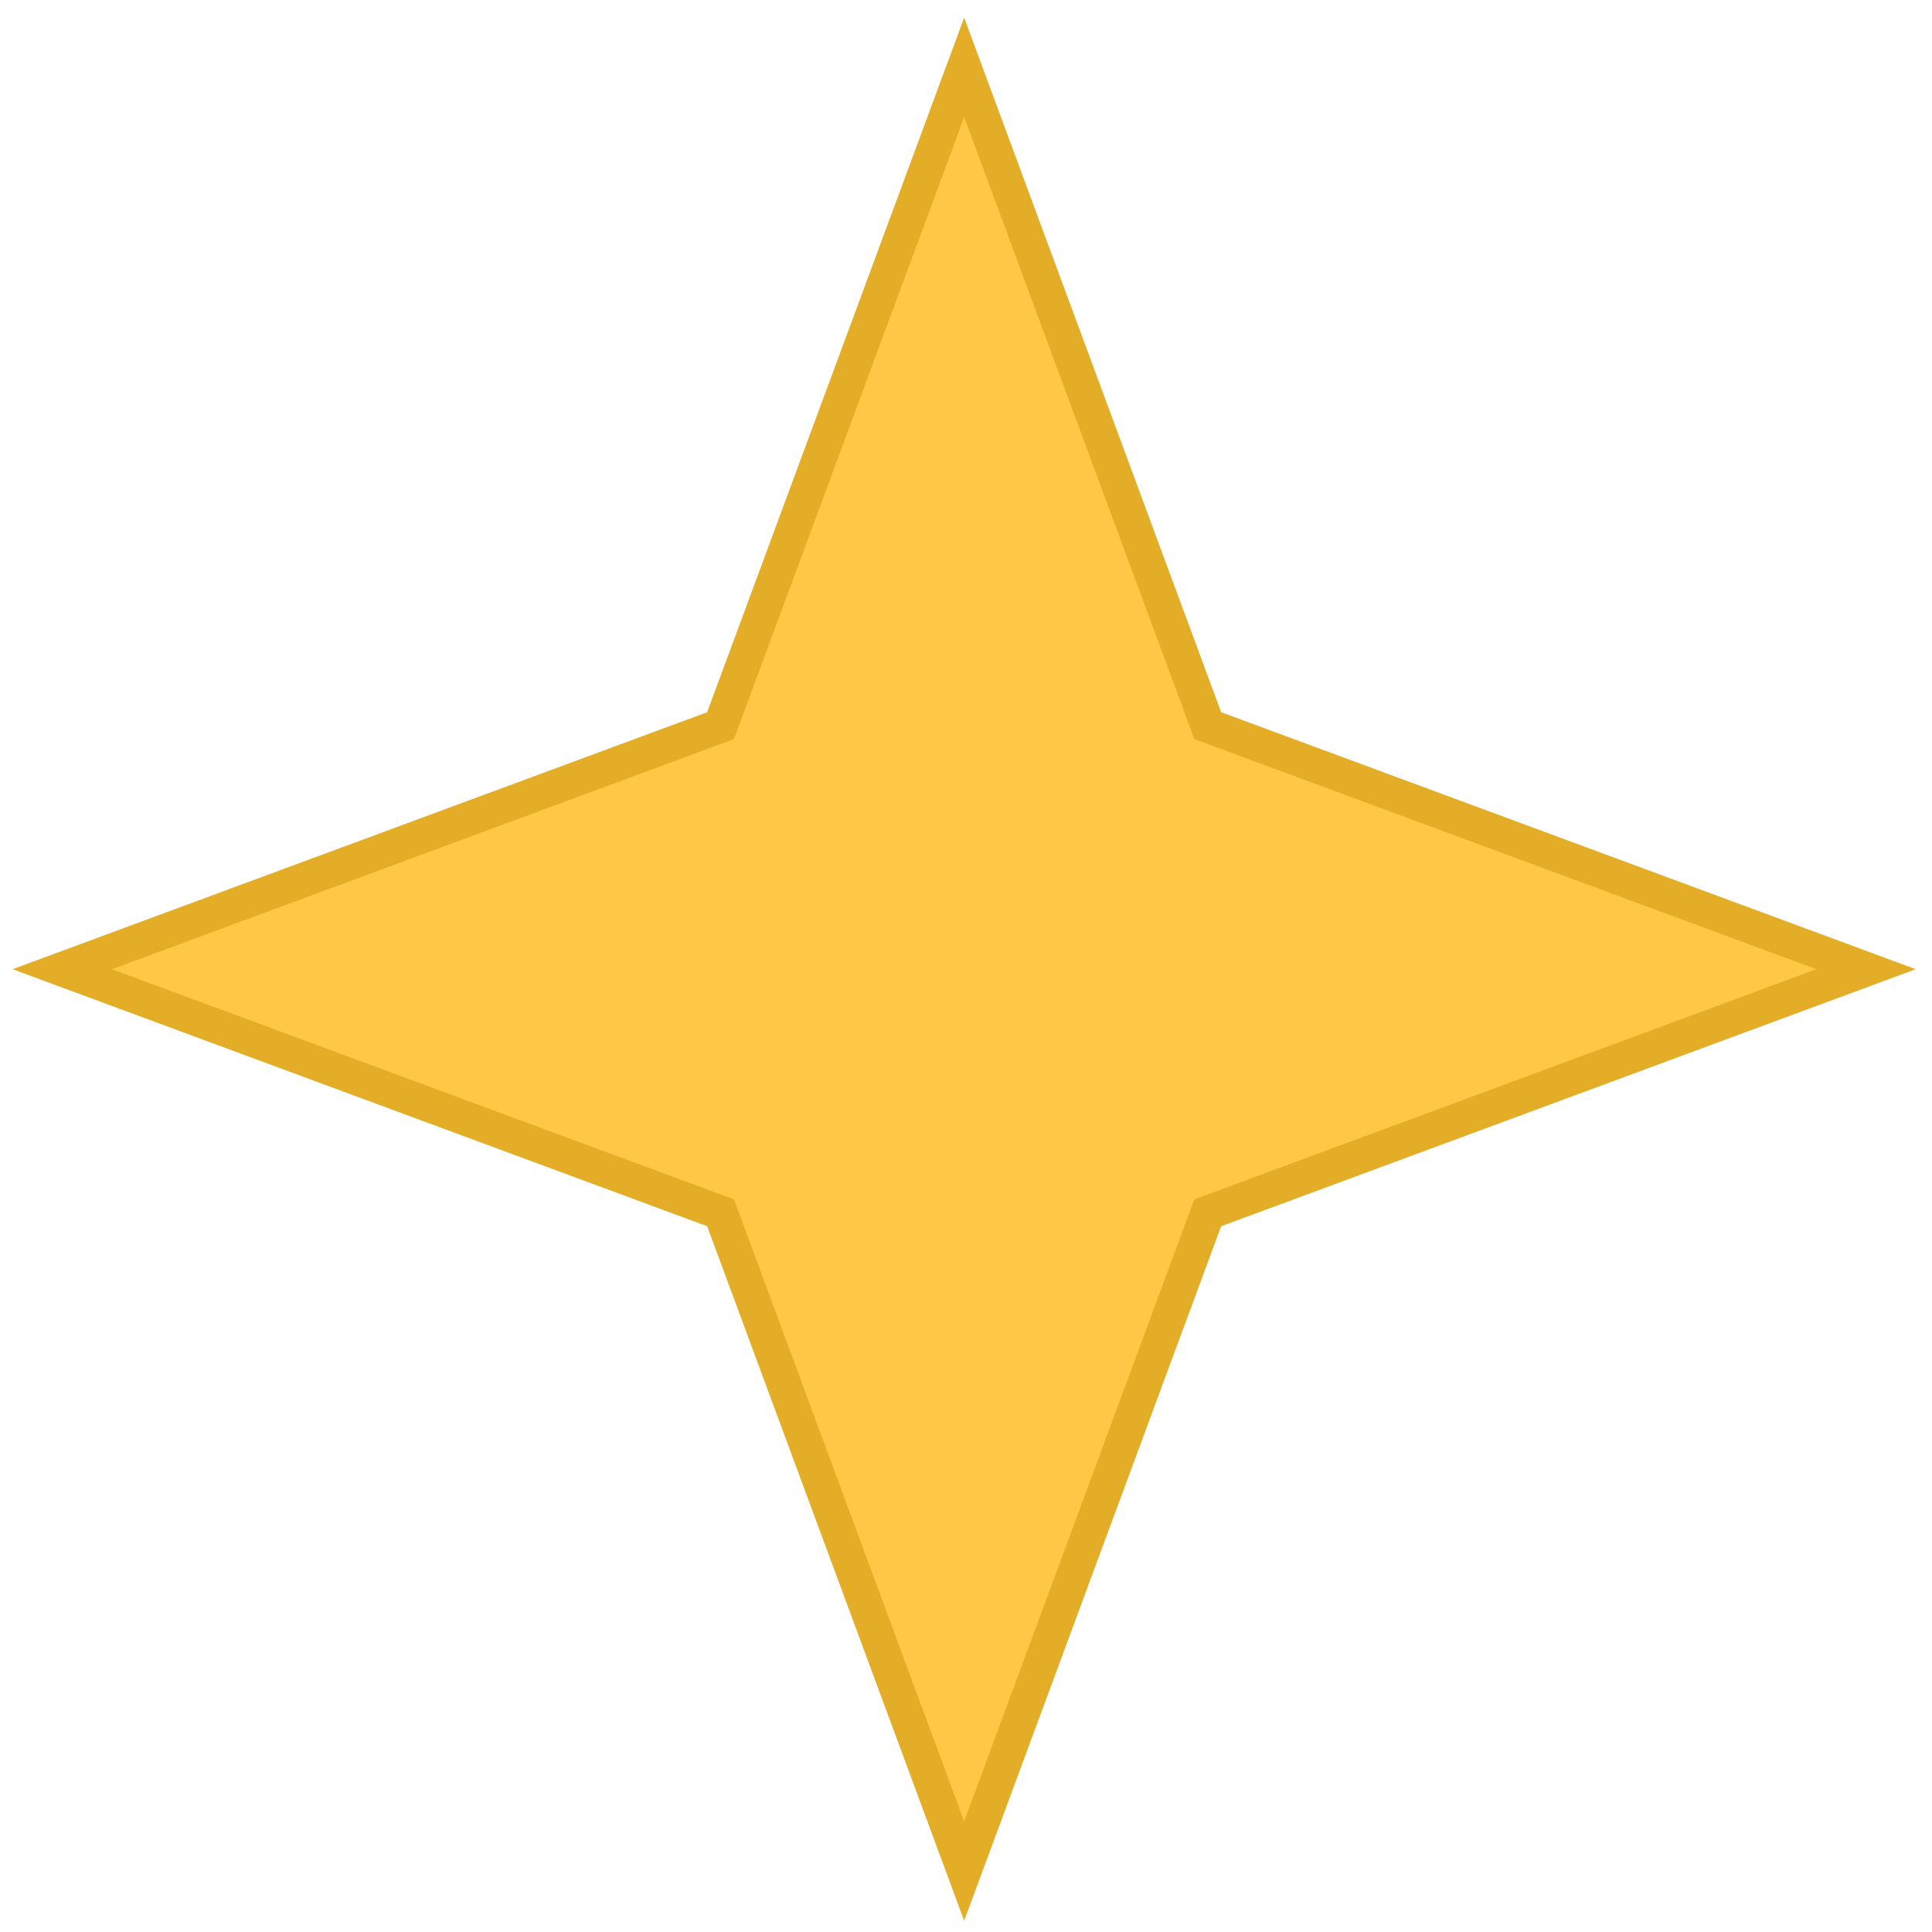 <svg width="56" height="56" viewBox="0 0 56 56" fill="none" xmlns="http://www.w3.org/2000/svg">
<path d="M27.947 1.952L34.927 20.817L35.007 21.033L35.223 21.113L54.087 28.093L35.223 35.074L35.007 35.154L34.927 35.369L27.947 54.234L20.966 35.369L20.886 35.154L20.671 35.074L1.806 28.093L20.671 21.113L20.886 21.033L20.966 20.817L27.947 1.952Z" fill="#FEC846" stroke="#E4AD28"/>
</svg>
